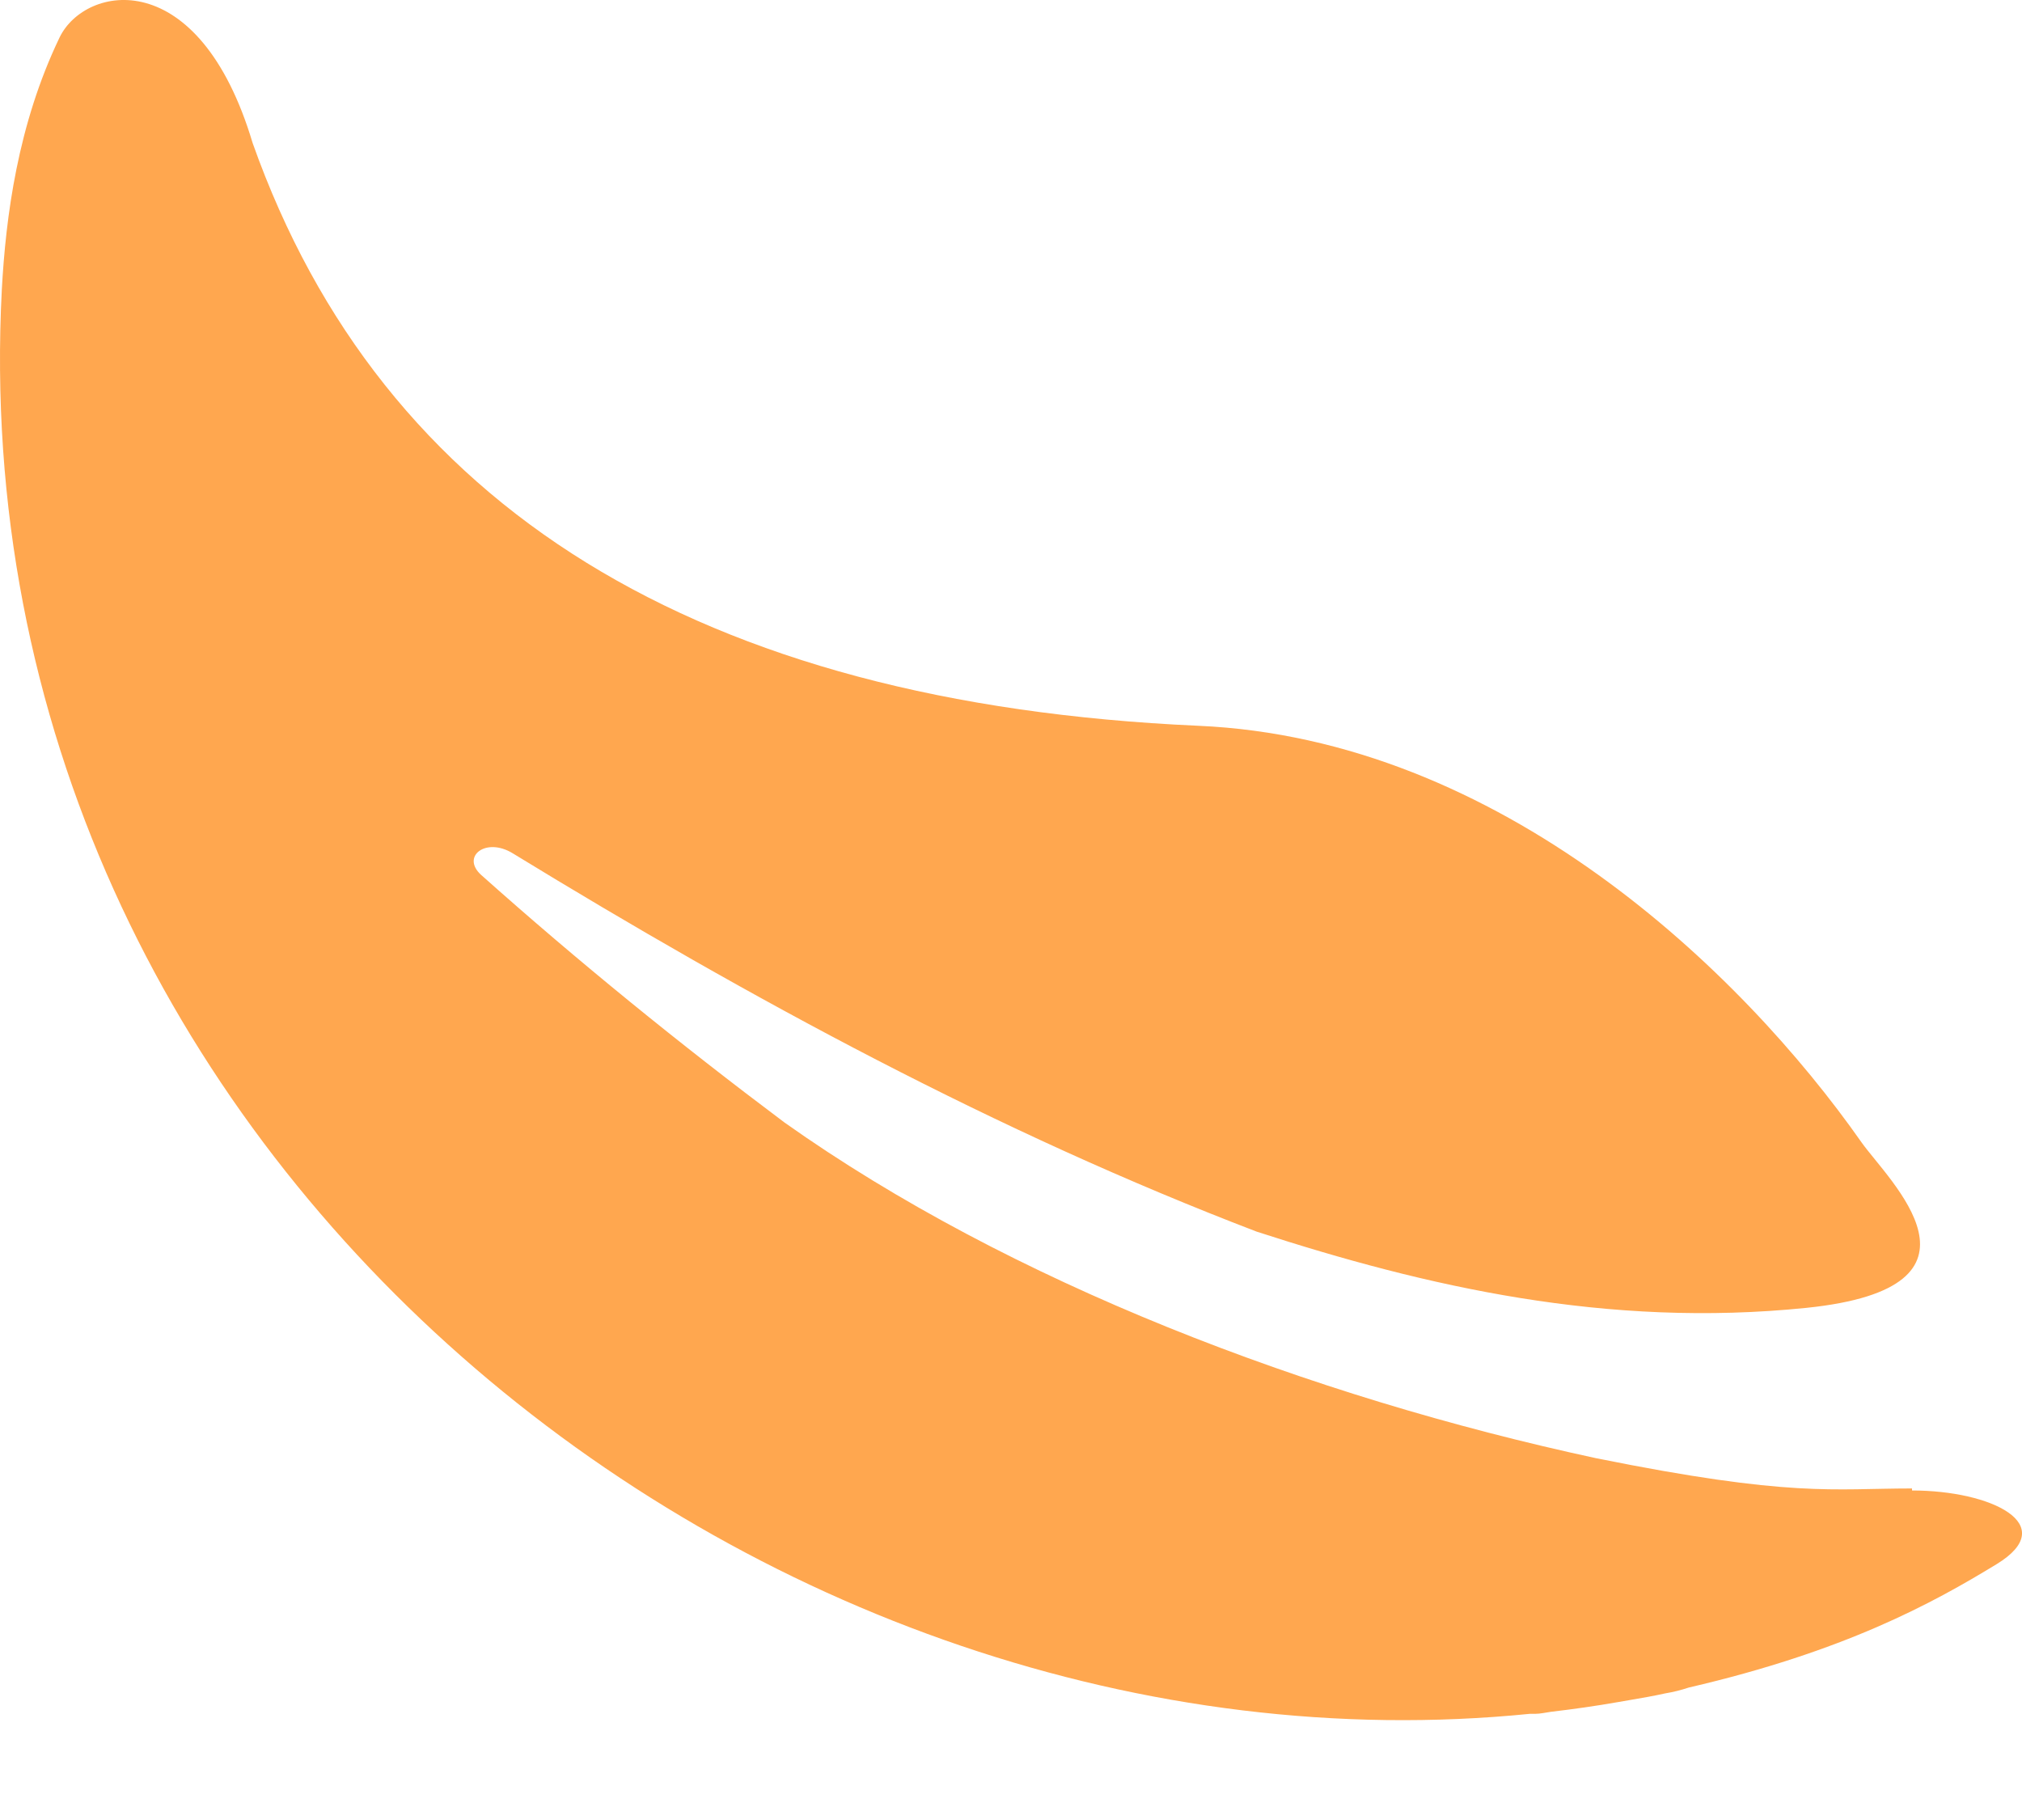 <?xml version="1.0" encoding="utf-8"?>
<svg xmlns="http://www.w3.org/2000/svg" fill="none" height="100%" overflow="visible" preserveAspectRatio="none" style="display: block;" viewBox="0 0 20 18" width="100%">
<path d="M18.912 14.721C18.126 14.721 17.724 14.812 15.788 14.422C12.956 13.812 9.988 12.681 7.76 11.102C6.721 10.323 5.721 9.511 4.759 8.653C4.558 8.471 4.805 8.276 5.071 8.439C7.429 9.881 9.865 11.2 12.43 12.181C14.112 12.727 15.898 13.136 17.866 12.935C19.834 12.733 18.678 11.674 18.412 11.297C17.223 9.602 14.84 7.308 11.852 7.178C6.909 6.957 3.779 5.021 2.499 1.415C1.967 -0.365 0.843 -0.151 0.59 0.369C0.174 1.233 0.057 2.149 0.018 2.864C-0.43 11.46 7.552 17.71 15.132 16.95C15.152 16.95 15.165 16.95 15.184 16.95C15.236 16.95 15.288 16.937 15.34 16.93C15.561 16.904 15.788 16.872 16.009 16.833C16.048 16.826 16.08 16.82 16.119 16.814C16.236 16.794 16.353 16.774 16.47 16.748C16.548 16.735 16.626 16.716 16.704 16.69C18.243 16.333 19.113 15.858 19.75 15.469C20.387 15.079 19.698 14.741 18.912 14.741V14.721Z" fill="#FFA74F" id="Vector"/>
</svg>